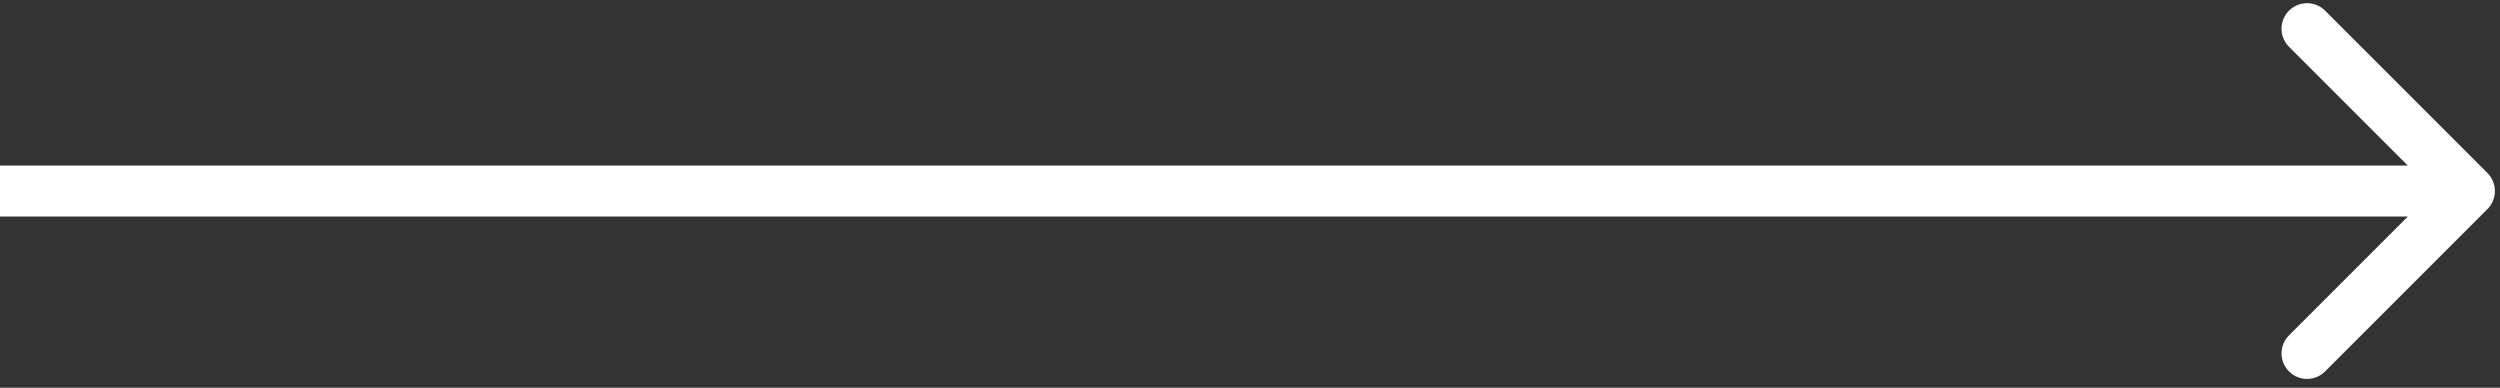 <?xml version="1.0" encoding="UTF-8"?> <svg xmlns="http://www.w3.org/2000/svg" width="245" height="38" viewBox="0 0 245 38" fill="none"><rect x="0" y="0" width="245" height="38" fill="#333333" stroke="none"/><path d="M243.768 16.955C244.744 17.931 244.744 19.514 243.768 20.49L227.858 36.4C226.882 37.377 225.299 37.377 224.322 36.4C223.346 35.424 223.346 33.841 224.322 32.865L238.464 18.723L224.322 4.581C223.346 3.604 223.346 2.021 224.322 1.045C225.299 0.069 226.882 0.069 227.858 1.045L243.768 16.955ZM0 16.223L242 16.223L242 21.223L0 21.223L0 16.223Z" fill="white"></path></svg> 
